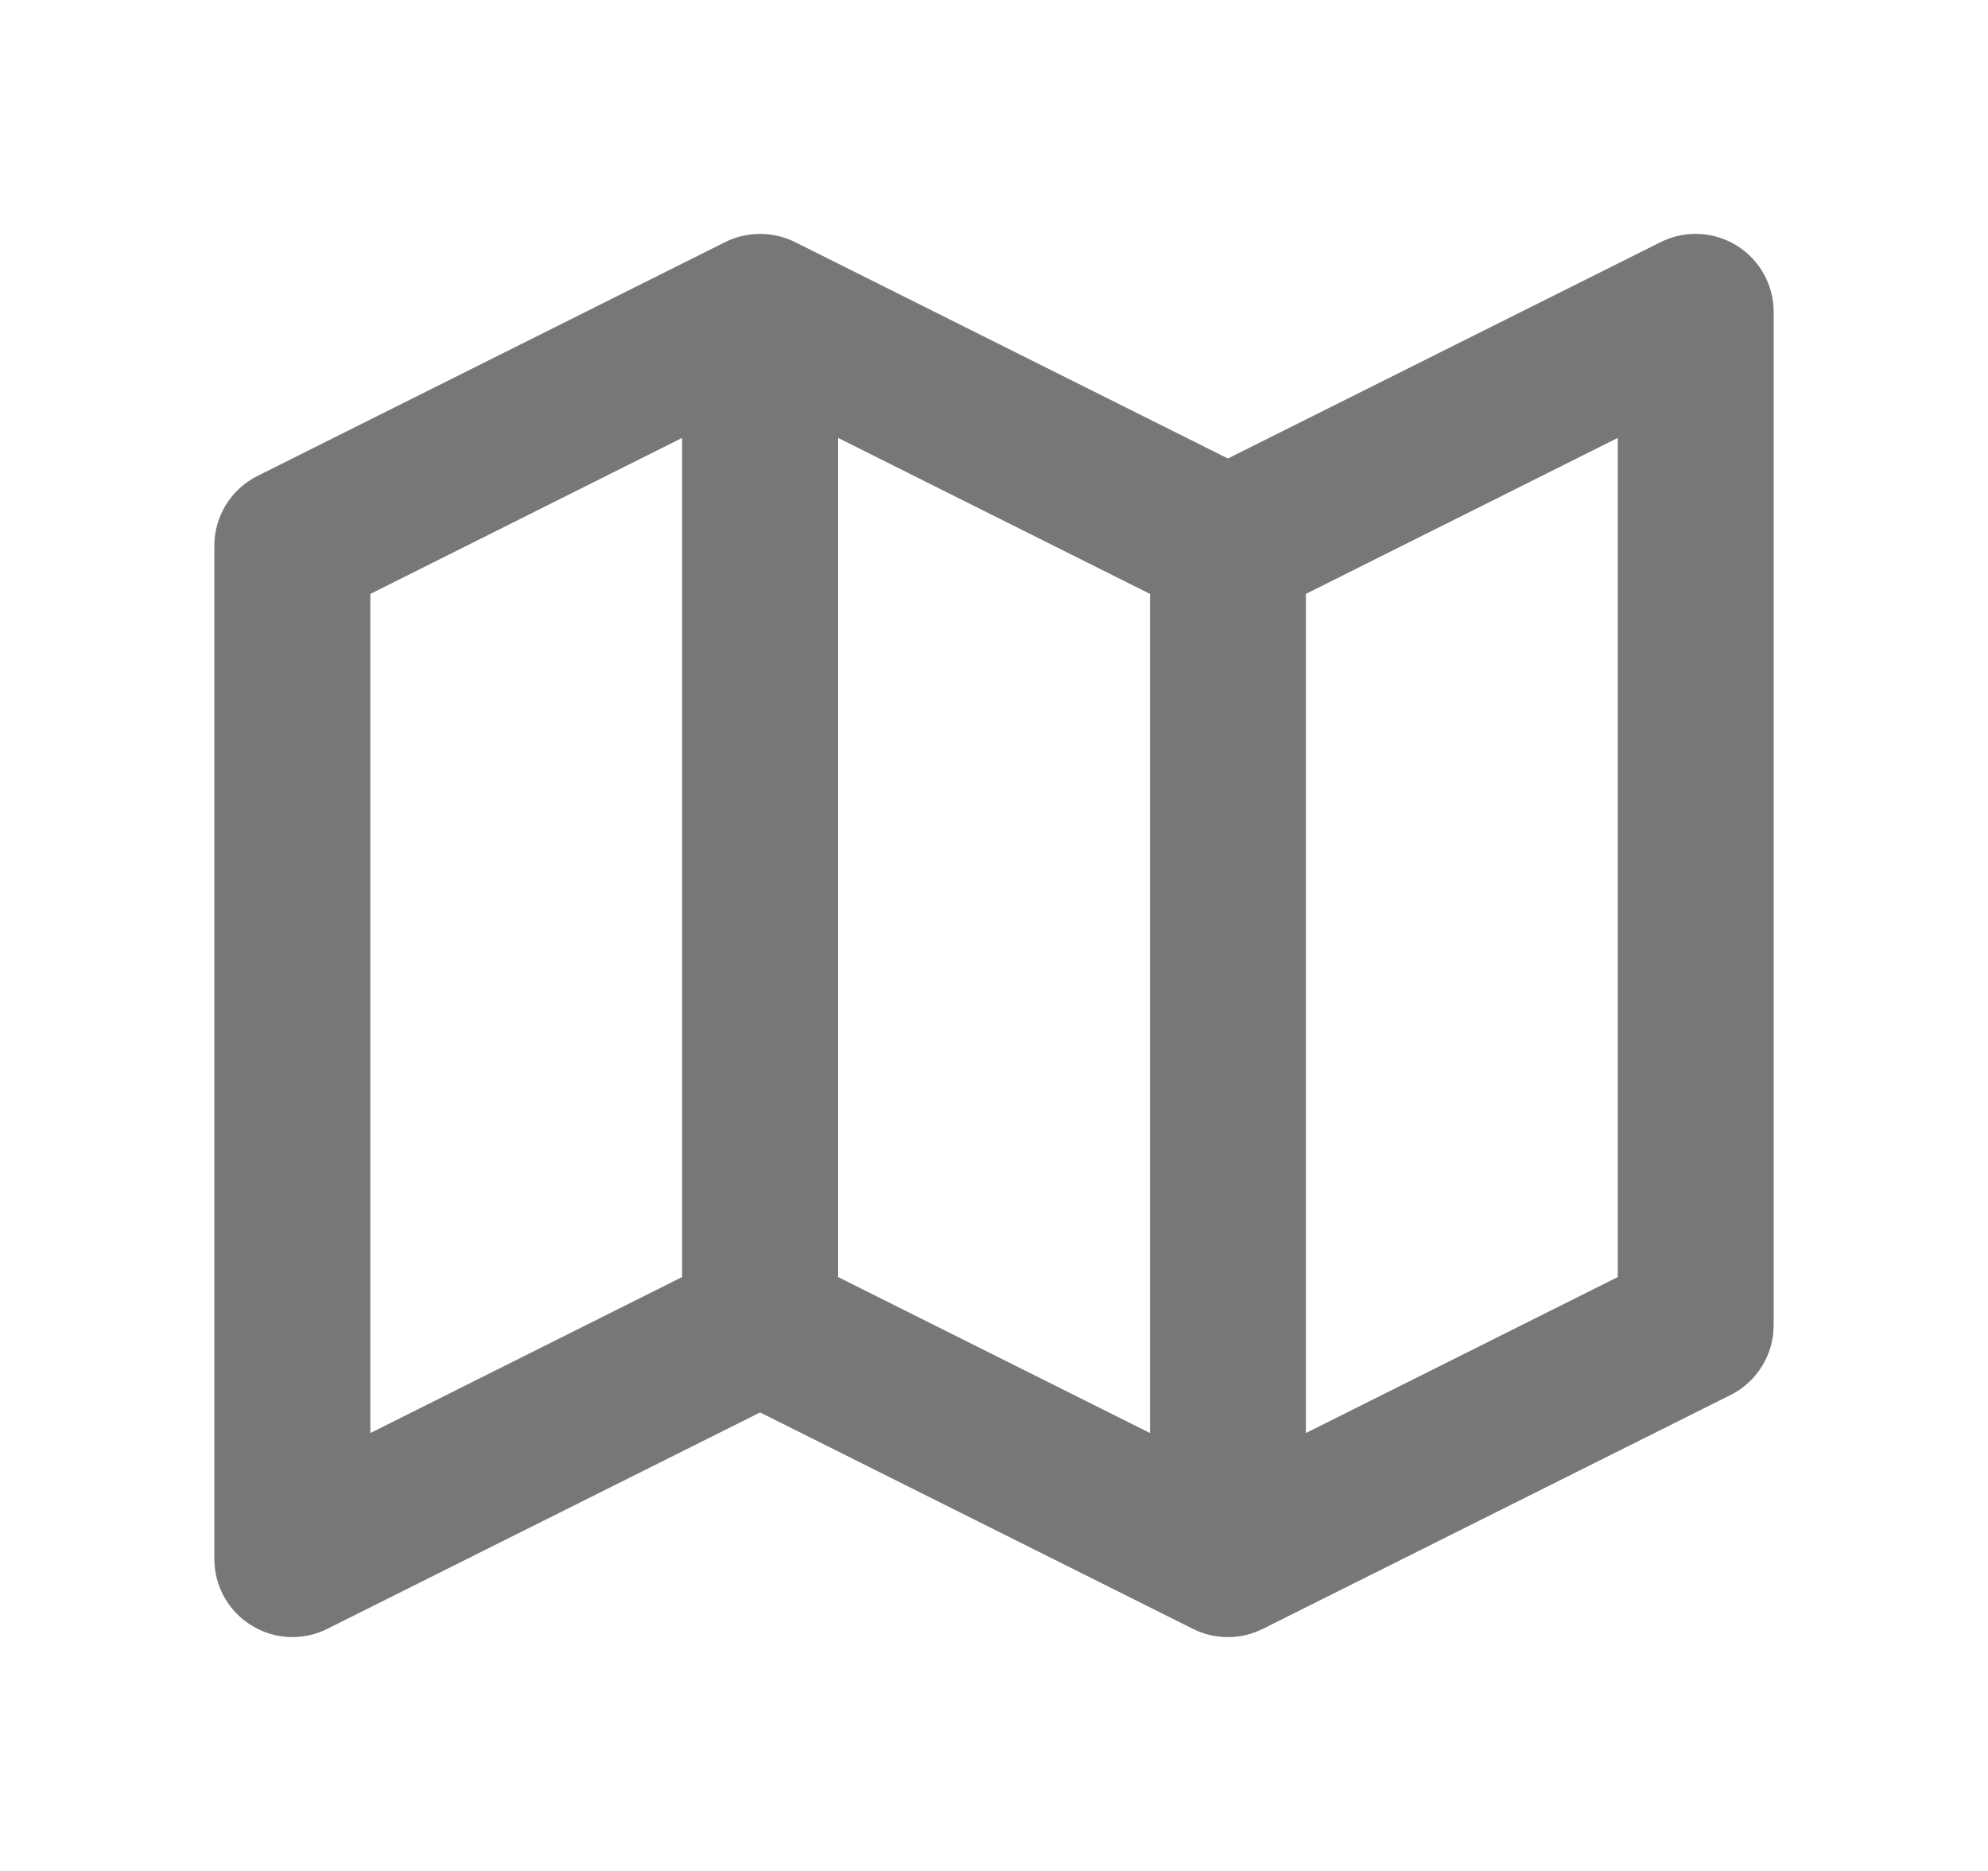 <svg width="17" height="16" viewBox="0 0 17 16" fill="none" xmlns="http://www.w3.org/2000/svg">
<path fill-rule="evenodd" clip-rule="evenodd" d="M14.851 2.1C15.047 2.221 15.167 2.436 15.167 2.667V11.333C15.167 11.586 15.024 11.817 14.798 11.93L10.798 13.93C10.611 14.024 10.39 14.024 10.202 13.93L6.5 12.079L2.798 13.93C2.592 14.033 2.346 14.022 2.15 13.9C1.953 13.779 1.833 13.564 1.833 13.333V4.667C1.833 4.414 1.976 4.183 2.202 4.07L6.202 2.07C6.39 1.977 6.611 1.977 6.798 2.07L10.5 3.921L14.202 2.07C14.409 1.967 14.654 1.978 14.851 2.1ZM9.834 5.079L7.167 3.745V10.921L9.834 12.255V5.079ZM11.167 12.255L13.834 10.921V3.745L11.167 5.079V12.255ZM5.833 10.921V3.745L3.167 5.079V12.255L5.833 10.921Z" fill="#787776"/>
</svg>

